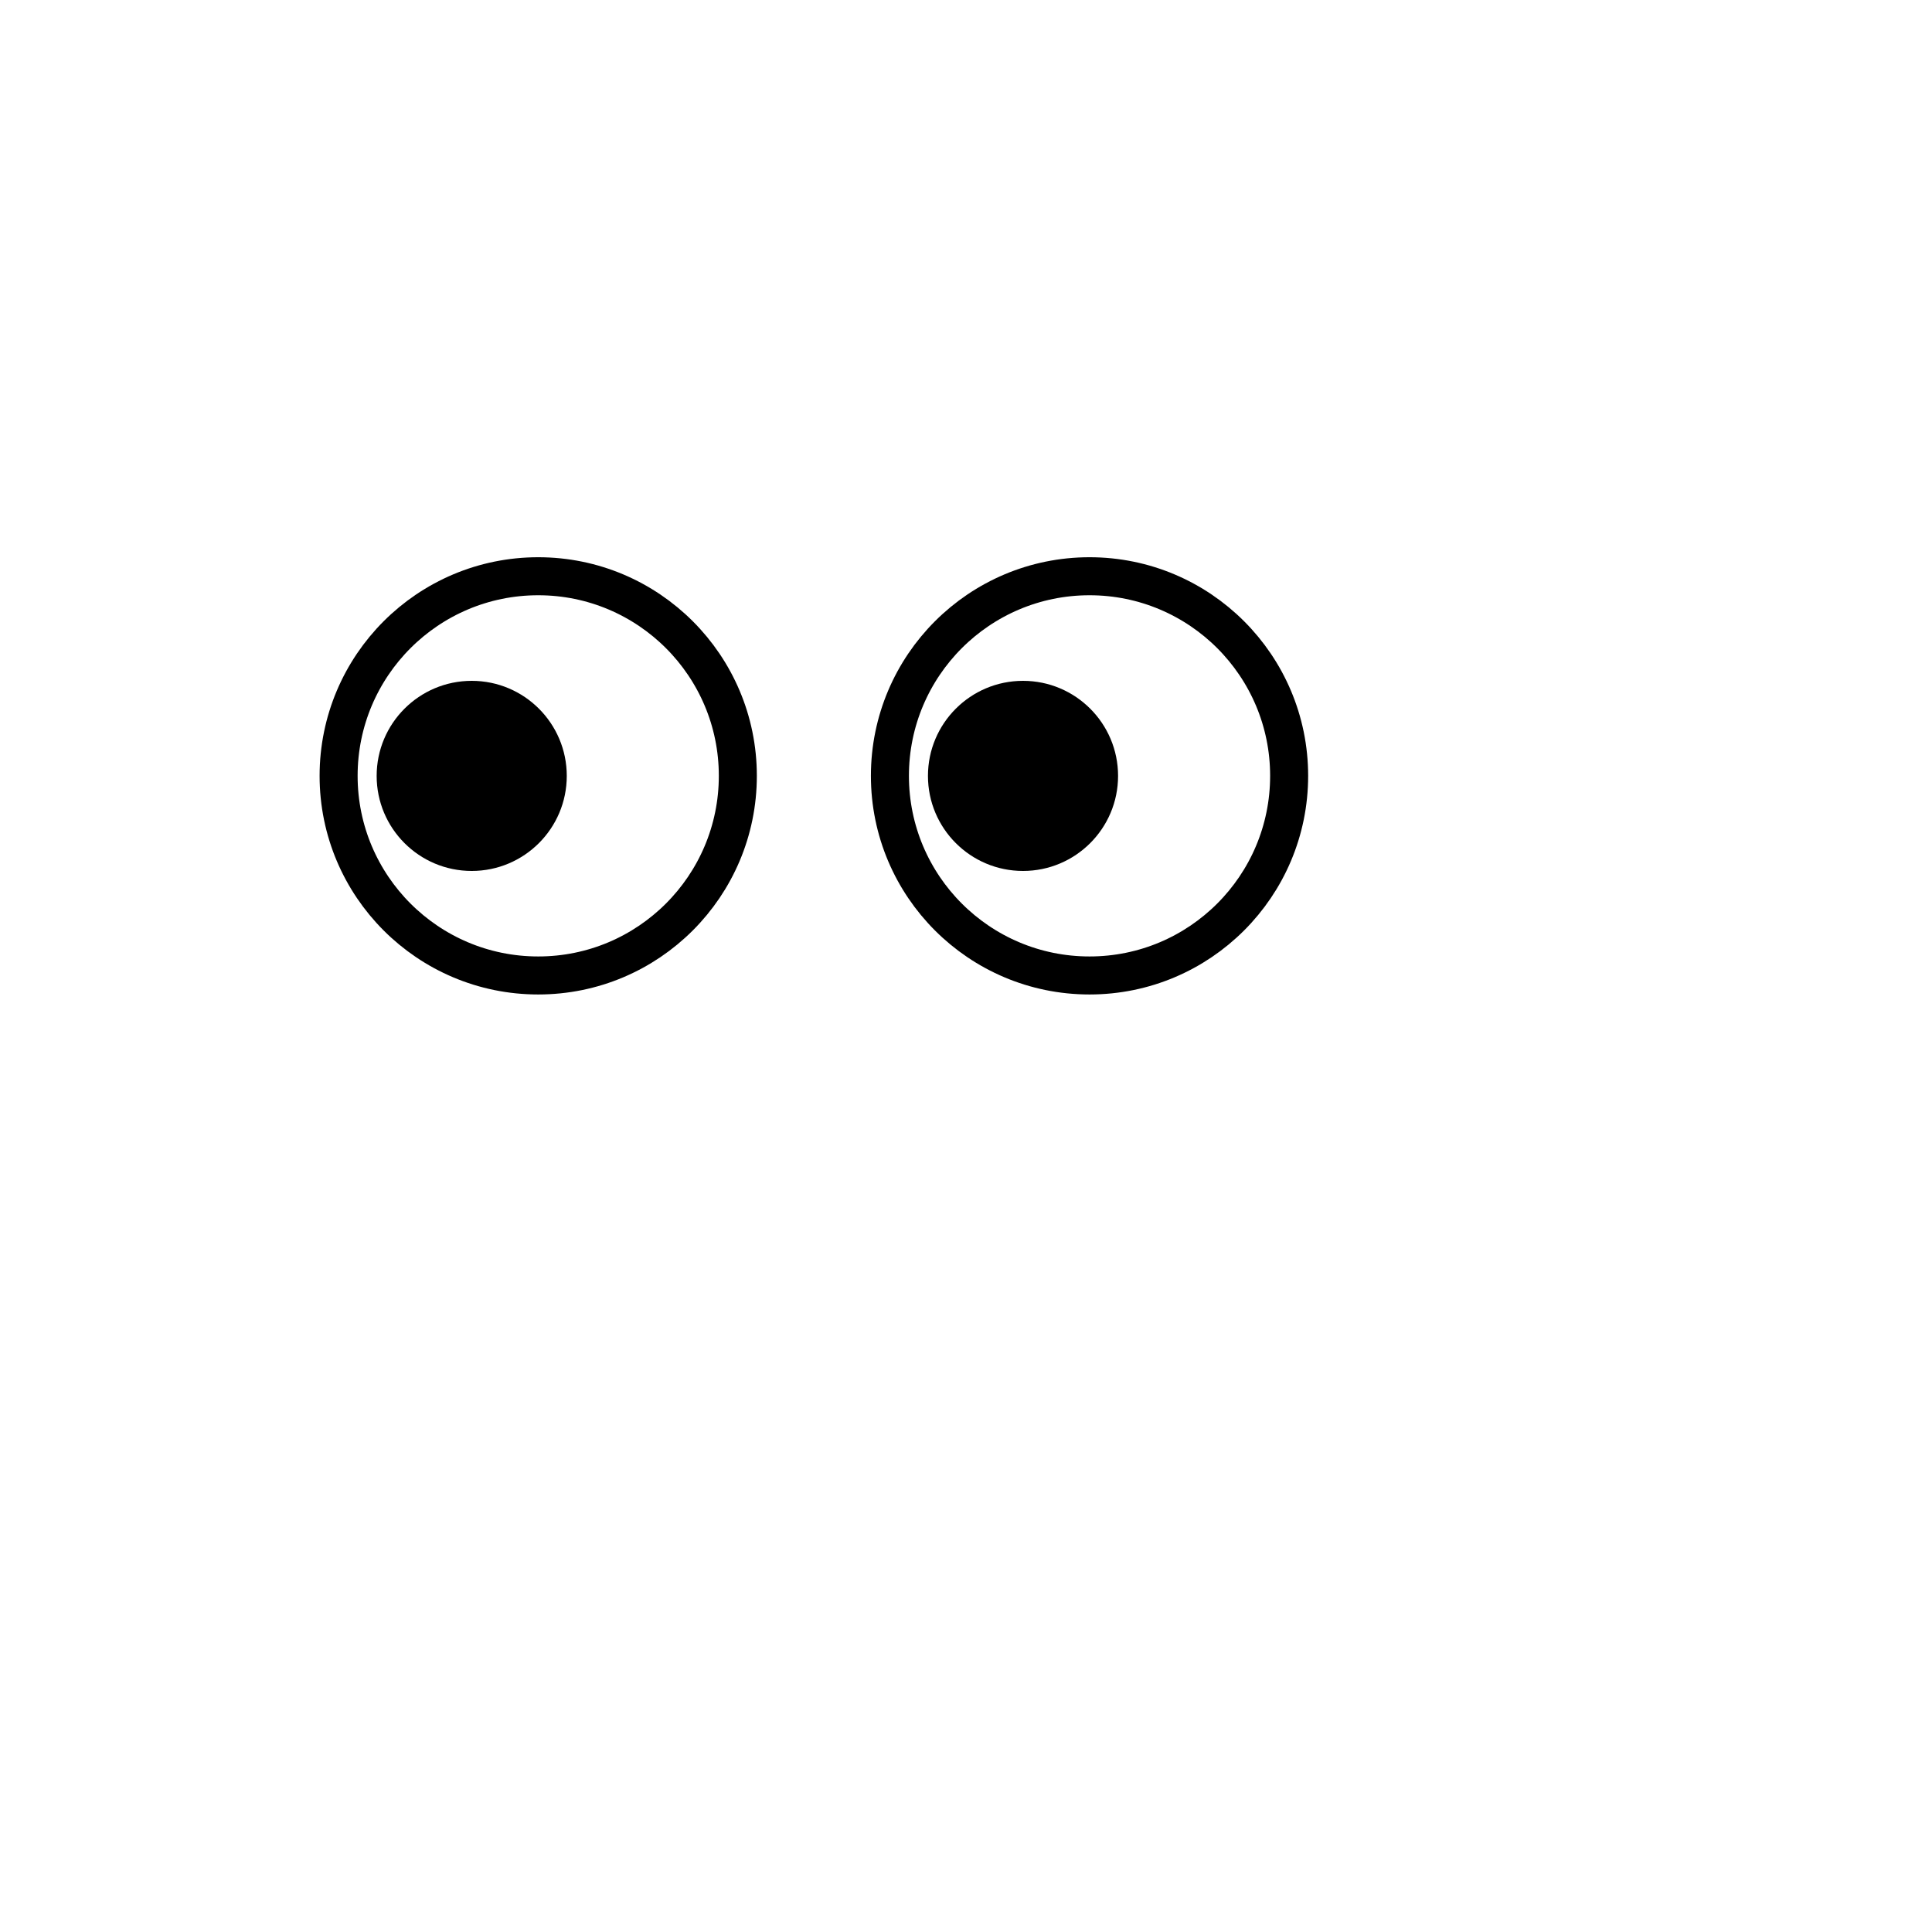 <?xml version="1.0" encoding="UTF-8"?>
<!-- Uploaded to: ICON Repo, www.svgrepo.com, Generator: ICON Repo Mixer Tools -->
<svg width="800px" height="800px" version="1.1" viewBox="144 144 512 512" xmlns="http://www.w3.org/2000/svg">
 <path transform="matrix(5.038 0 0 5.038 148.09 148.09)" d="m67 40c0 5.799-4.701 10.5-10.5 10.5-5.799 0-10.5-4.701-10.5-10.5 0-5.799 4.701-10.5 10.5-10.5 5.799 0 10.5 4.701 10.5 10.5" fill="none" stroke="#000000" stroke-width="2"/>
 <path transform="matrix(5.038 0 0 5.038 148.09 148.09)" d="m38 40c0 5.799-4.702 10.5-10.5 10.5-5.799 0-10.5-4.701-10.5-10.5 0-5.799 4.701-10.5 10.5-10.5 5.799 0 10.5 4.701 10.5 10.5" fill="none" stroke="#000000" stroke-width="2"/>
 <path d="m440.3 349.62c0 13.914-11.281 25.191-25.191 25.191-13.914 0-25.191-11.277-25.191-25.191 0-13.91 11.277-25.191 25.191-25.191 13.91 0 25.191 11.281 25.191 25.191" fill-rule="evenodd"/>
 <path d="m294.2 349.62c0 13.914-11.277 25.191-25.191 25.191-13.91 0-25.191-11.277-25.191-25.191 0-13.91 11.281-25.191 25.191-25.191 13.914 0 25.191 11.281 25.191 25.191" fill-rule="evenodd"/>
</svg>